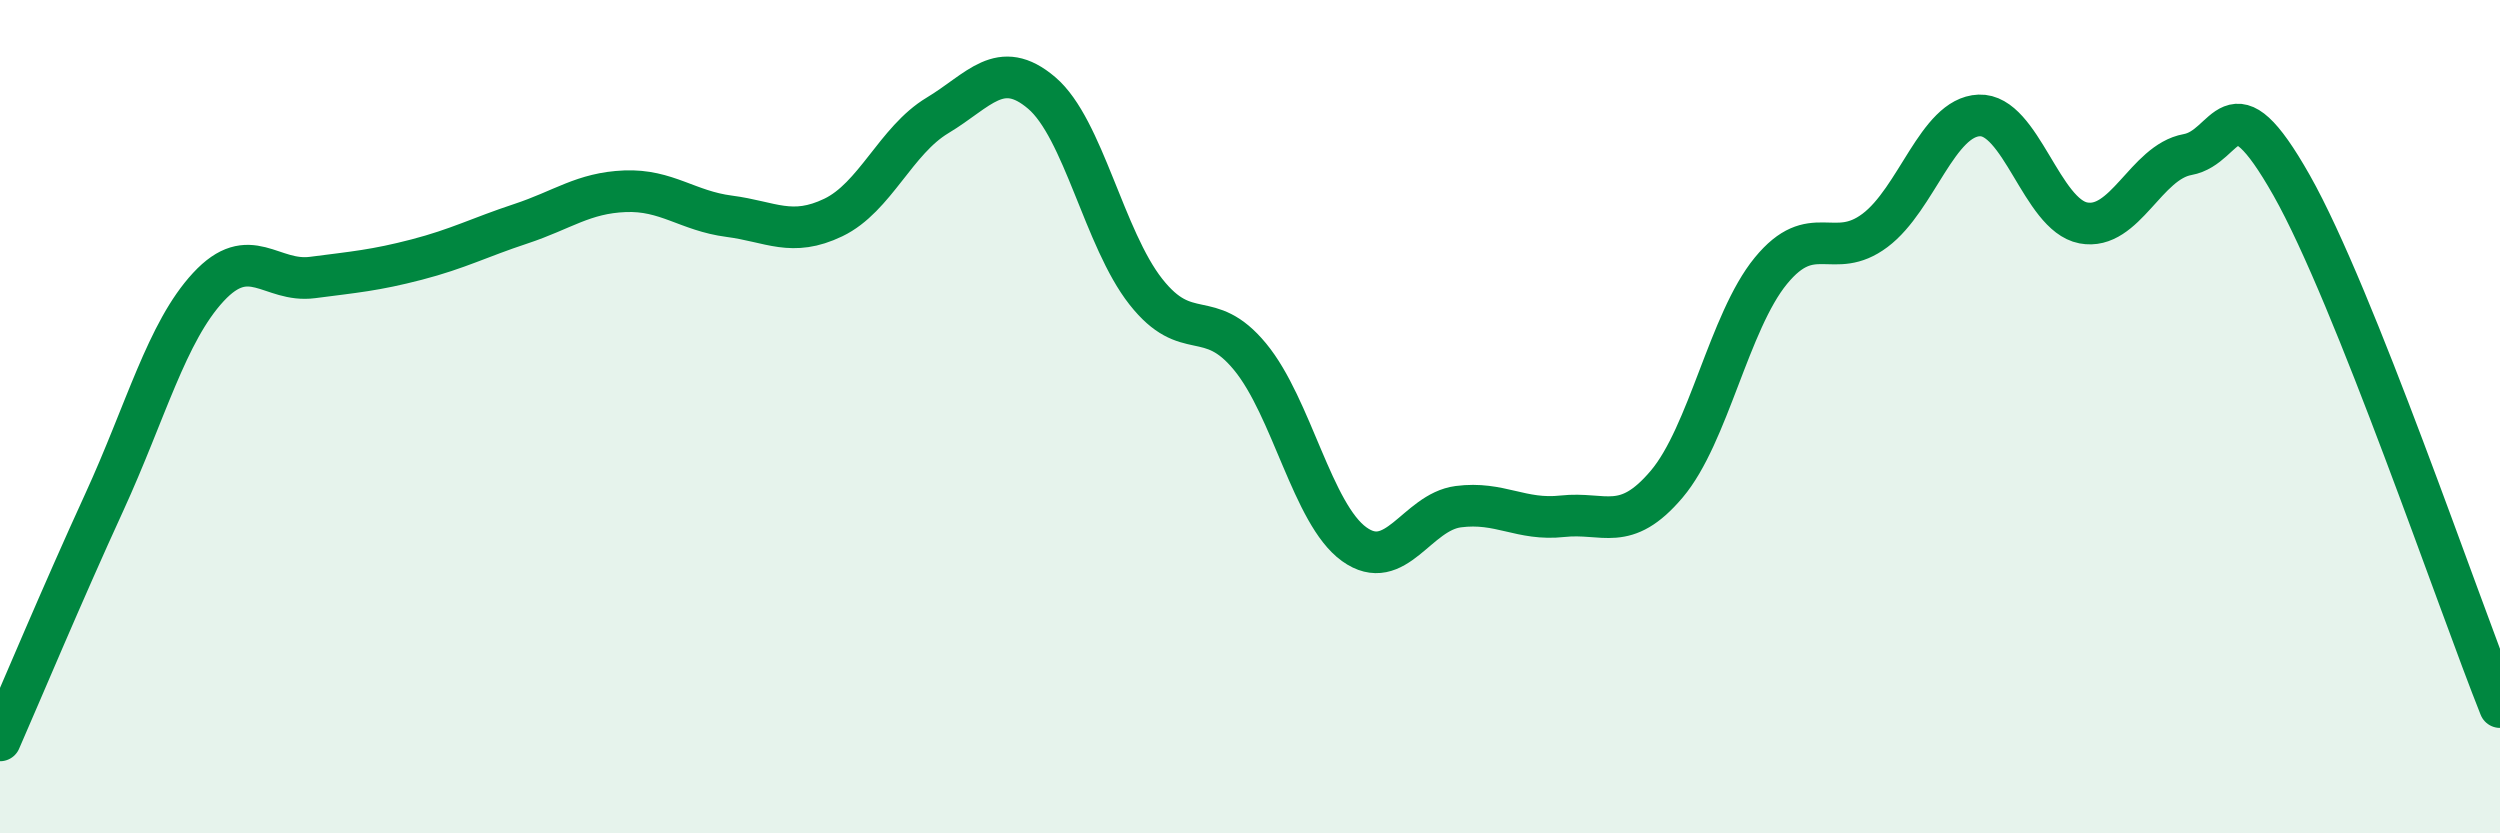 
    <svg width="60" height="20" viewBox="0 0 60 20" xmlns="http://www.w3.org/2000/svg">
      <path
        d="M 0,17.77 C 0.5,16.63 1.5,14.24 2.5,12.06 C 3.5,9.88 4,7.97 5,6.89 C 6,5.81 6.5,6.79 7.5,6.66 C 8.5,6.53 9,6.49 10,6.23 C 11,5.97 11.5,5.7 12.5,5.37 C 13.5,5.04 14,4.63 15,4.59 C 16,4.55 16.5,5.06 17.5,5.19 C 18.5,5.32 19,5.7 20,5.22 C 21,4.74 21.5,3.37 22.5,2.77 C 23.5,2.17 24,1.38 25,2.23 C 26,3.08 26.5,5.73 27.5,7 C 28.5,8.27 29,7.35 30,8.56 C 31,9.77 31.5,12.34 32.5,13.06 C 33.5,13.78 34,12.29 35,12.16 C 36,12.03 36.5,12.5 37.5,12.39 C 38.5,12.28 39,12.8 40,11.62 C 41,10.44 41.5,7.72 42.5,6.5 C 43.5,5.28 44,6.28 45,5.53 C 46,4.78 46.5,2.81 47.5,2.77 C 48.5,2.73 49,5.16 50,5.35 C 51,5.54 51.5,3.89 52.5,3.71 C 53.5,3.53 53.5,1.8 55,4.45 C 56.5,7.1 59,14.47 60,16.97L60 20L0 20Z"
        fill="#008740"
        opacity="0.1"
        stroke-linecap="round"
        stroke-linejoin="round"
      />
      <path
        d="M 0,17.77 C 0.5,16.63 1.5,14.24 2.5,12.06 C 3.5,9.88 4,7.97 5,6.89 C 6,5.81 6.5,6.79 7.5,6.66 C 8.5,6.53 9,6.49 10,6.23 C 11,5.97 11.5,5.7 12.5,5.37 C 13.5,5.04 14,4.63 15,4.59 C 16,4.55 16.5,5.06 17.5,5.19 C 18.5,5.32 19,5.7 20,5.22 C 21,4.74 21.5,3.37 22.5,2.77 C 23.5,2.17 24,1.38 25,2.23 C 26,3.08 26.5,5.73 27.5,7 C 28.5,8.27 29,7.35 30,8.56 C 31,9.77 31.5,12.34 32.5,13.06 C 33.5,13.78 34,12.29 35,12.16 C 36,12.03 36.5,12.5 37.5,12.39 C 38.5,12.28 39,12.8 40,11.62 C 41,10.44 41.5,7.72 42.5,6.5 C 43.5,5.28 44,6.28 45,5.53 C 46,4.78 46.5,2.81 47.5,2.77 C 48.5,2.73 49,5.16 50,5.35 C 51,5.54 51.5,3.89 52.5,3.71 C 53.5,3.53 53.5,1.8 55,4.45 C 56.5,7.1 59,14.47 60,16.97"
        stroke="#008740"
        stroke-width="1"
        fill="none"
        stroke-linecap="round"
        stroke-linejoin="round"
      />
    </svg>
  